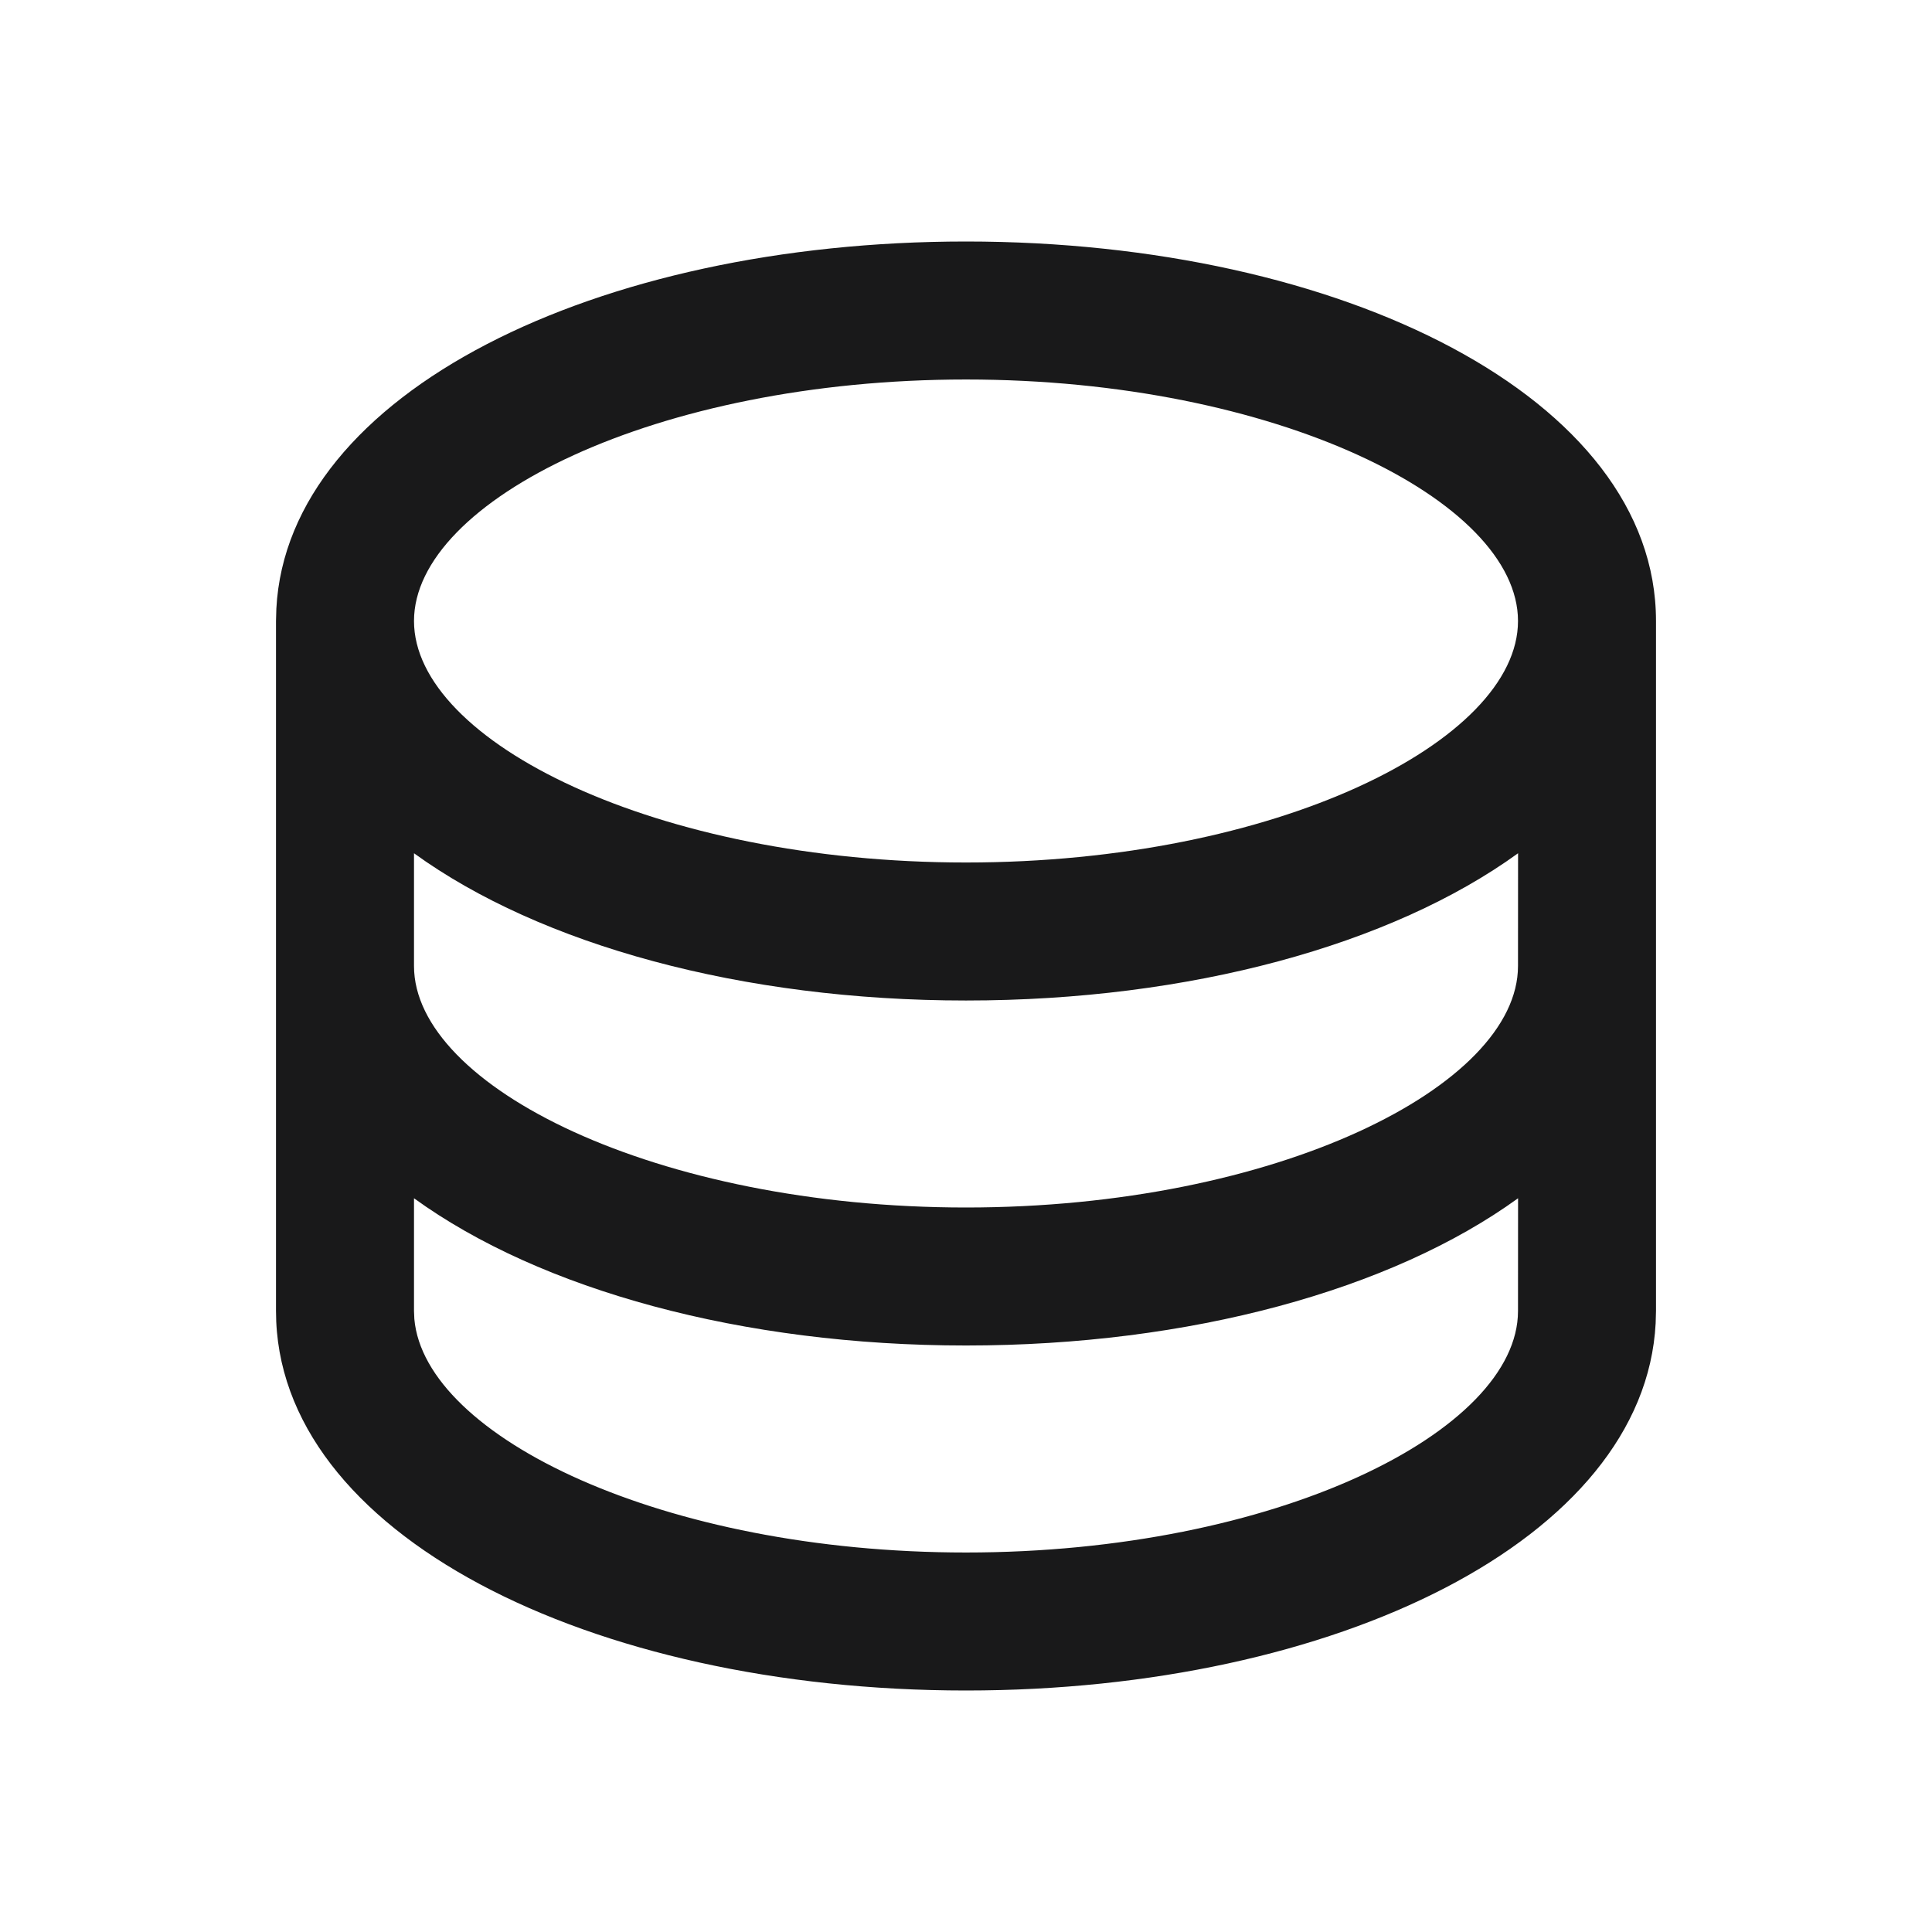 <svg width="28" height="28" viewBox="0 0 28 28" fill="none" xmlns="http://www.w3.org/2000/svg">
<path d="M23.995 19.178C23.831 22.309 19.351 24.5 14 24.5C8.548 24.5 4 22.226 4 19V9L4.005 8.822C4.169 5.691 8.649 3.5 14 3.5C19.452 3.5 24 5.774 24 9V19L23.995 19.178ZM22.001 12.366C20.165 13.696 17.242 14.5 14 14.5C10.758 14.5 7.836 13.696 6 12.366L6 14C6 15.745 9.511 17.5 14 17.5C18.489 17.5 22 15.745 22 14L22.001 12.366ZM14 5.5C9.511 5.5 6 7.255 6 9C6 10.745 9.511 12.5 14 12.5C18.489 12.5 22 10.745 22 9C22 7.255 18.489 5.5 14 5.5ZM22.001 17.366C20.165 18.696 17.242 19.5 14 19.5C10.758 19.5 7.836 18.696 6 17.366L6 19L6.005 19.116C6.157 20.822 9.611 22.5 14 22.5C18.489 22.5 22 20.745 22 19L22.001 17.366Z" fill="#19191A"/>
</svg>
